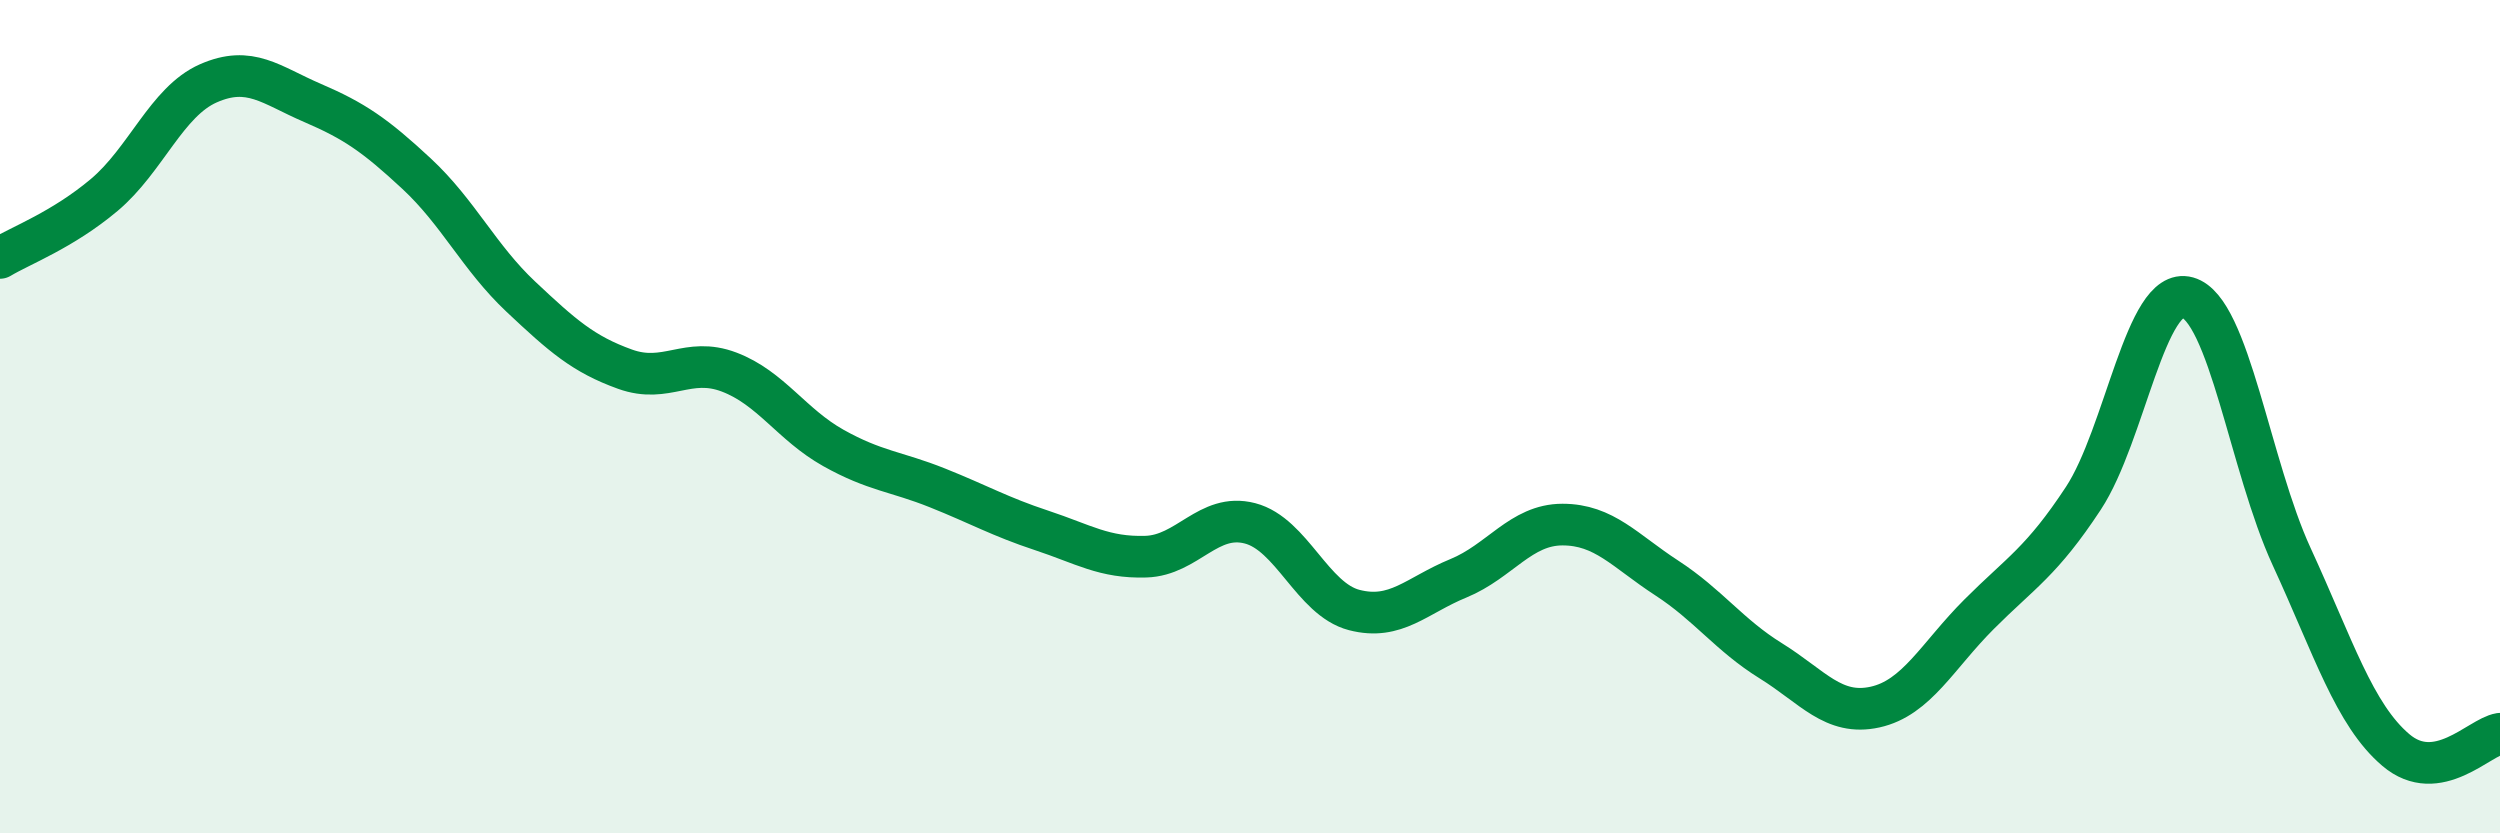 
    <svg width="60" height="20" viewBox="0 0 60 20" xmlns="http://www.w3.org/2000/svg">
      <path
        d="M 0,6.19 C 0.5,5.89 1.5,5.52 2.5,4.68 C 3.5,3.84 4,2.44 5,2 C 6,1.56 6.5,2.04 7.5,2.47 C 8.5,2.9 9,3.24 10,4.17 C 11,5.1 11.5,6.18 12.5,7.12 C 13.5,8.06 14,8.5 15,8.86 C 16,9.22 16.5,8.55 17.5,8.93 C 18.5,9.31 19,10.19 20,10.75 C 21,11.31 21.5,11.31 22.5,11.71 C 23.5,12.11 24,12.4 25,12.73 C 26,13.06 26.5,13.39 27.5,13.36 C 28.5,13.33 29,12.3 30,12.56 C 31,12.82 31.5,14.38 32.5,14.64 C 33.5,14.9 34,14.29 35,13.88 C 36,13.47 36.5,12.59 37.5,12.59 C 38.5,12.59 39,13.22 40,13.87 C 41,14.52 41.5,15.24 42.5,15.86 C 43.5,16.48 44,17.19 45,16.97 C 46,16.75 46.5,15.74 47.5,14.74 C 48.5,13.74 49,13.48 50,11.96 C 51,10.44 51.5,6.86 52.5,7.14 C 53.5,7.42 54,11.19 55,13.36 C 56,15.53 56.5,17.15 57.5,18 C 58.5,18.85 59.5,17.69 60,17.61L60 20L0 20Z"
        fill="#008740"
        opacity="0.1"
        stroke-linecap="round"
        stroke-linejoin="round"
      />
      <path
        d="M 0,6.19 C 0.5,5.89 1.5,5.52 2.5,4.68 C 3.5,3.84 4,2.44 5,2 C 6,1.56 6.5,2.04 7.5,2.47 C 8.5,2.9 9,3.24 10,4.17 C 11,5.1 11.5,6.18 12.5,7.12 C 13.5,8.06 14,8.5 15,8.86 C 16,9.22 16.5,8.55 17.5,8.93 C 18.5,9.31 19,10.19 20,10.75 C 21,11.31 21.5,11.31 22.5,11.71 C 23.5,12.11 24,12.4 25,12.73 C 26,13.06 26.5,13.39 27.5,13.36 C 28.5,13.33 29,12.3 30,12.56 C 31,12.82 31.5,14.38 32.5,14.64 C 33.5,14.9 34,14.29 35,13.88 C 36,13.47 36.5,12.59 37.5,12.59 C 38.5,12.59 39,13.22 40,13.87 C 41,14.52 41.5,15.24 42.5,15.86 C 43.5,16.48 44,17.19 45,16.97 C 46,16.75 46.5,15.74 47.5,14.74 C 48.5,13.74 49,13.48 50,11.96 C 51,10.44 51.5,6.86 52.5,7.14 C 53.5,7.42 54,11.19 55,13.36 C 56,15.53 56.5,17.15 57.5,18 C 58.5,18.85 59.5,17.69 60,17.61"
        stroke="#008740"
        stroke-width="1"
        fill="none"
        stroke-linecap="round"
        stroke-linejoin="round"
      />
    </svg>
  